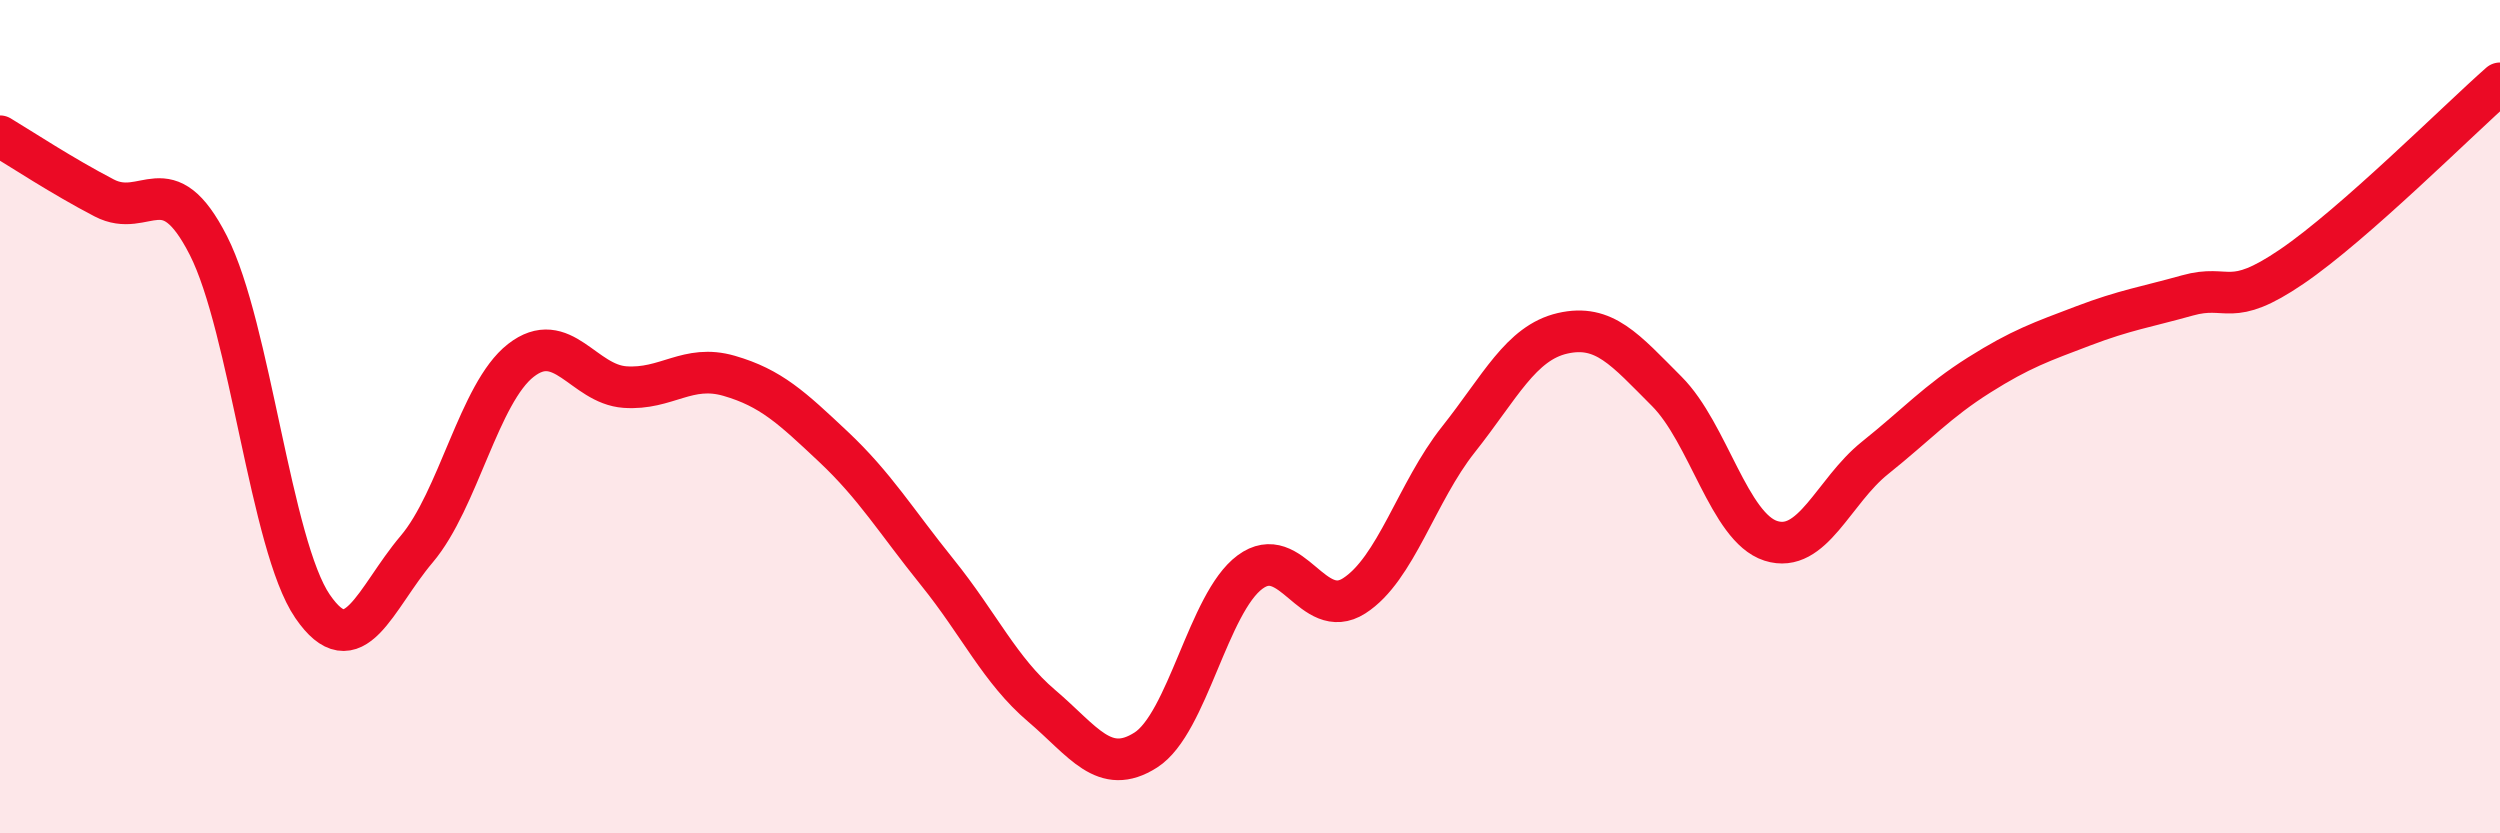 
    <svg width="60" height="20" viewBox="0 0 60 20" xmlns="http://www.w3.org/2000/svg">
      <path
        d="M 0,3.27 C 0.5,3.57 1.5,4.23 2.5,4.75 C 3.5,5.27 4,3.93 5,5.89 C 6,7.85 6.5,13.09 7.5,14.55 C 8.5,16.01 9,14.36 10,13.18 C 11,12 11.5,9.43 12.5,8.65 C 13.5,7.87 14,9.22 15,9.29 C 16,9.36 16.5,8.73 17.5,9.02 C 18.5,9.31 19,9.78 20,10.72 C 21,11.66 21.5,12.5 22.5,13.74 C 23.5,14.98 24,16.09 25,16.94 C 26,17.79 26.5,18.64 27.5,18 C 28.5,17.36 29,14.47 30,13.73 C 31,12.99 31.5,14.94 32.5,14.3 C 33.5,13.66 34,11.81 35,10.55 C 36,9.29 36.5,8.23 37.5,8 C 38.5,7.77 39,8.39 40,9.39 C 41,10.39 41.5,12.66 42.5,12.98 C 43.5,13.3 44,11.79 45,10.99 C 46,10.19 46.5,9.63 47.5,9 C 48.5,8.37 49,8.2 50,7.82 C 51,7.44 51.5,7.37 52.5,7.09 C 53.5,6.81 53.5,7.42 55,6.4 C 56.5,5.38 59,2.88 60,2L60 20L0 20Z"
        fill="#EB0A25"
        opacity="0.1"
        stroke-linecap="round"
        stroke-linejoin="round"
      />
      <path
        d="M 0,3.27 C 0.5,3.57 1.5,4.23 2.5,4.75 C 3.5,5.27 4,3.93 5,5.89 C 6,7.85 6.5,13.09 7.5,14.55 C 8.5,16.01 9,14.36 10,13.18 C 11,12 11.5,9.43 12.5,8.65 C 13.5,7.87 14,9.22 15,9.29 C 16,9.36 16.5,8.73 17.5,9.02 C 18.5,9.31 19,9.78 20,10.72 C 21,11.66 21.5,12.5 22.5,13.74 C 23.5,14.98 24,16.09 25,16.94 C 26,17.79 26.5,18.64 27.5,18 C 28.5,17.36 29,14.47 30,13.73 C 31,12.99 31.5,14.94 32.5,14.3 C 33.5,13.66 34,11.81 35,10.55 C 36,9.29 36.5,8.23 37.5,8 C 38.5,7.77 39,8.39 40,9.39 C 41,10.39 41.5,12.66 42.5,12.98 C 43.5,13.3 44,11.79 45,10.99 C 46,10.19 46.5,9.63 47.5,9 C 48.5,8.37 49,8.2 50,7.82 C 51,7.44 51.5,7.37 52.5,7.09 C 53.5,6.81 53.5,7.42 55,6.4 C 56.5,5.38 59,2.88 60,2"
        stroke="#EB0A25"
        stroke-width="1"
        fill="none"
        stroke-linecap="round"
        stroke-linejoin="round"
      />
    </svg>
  